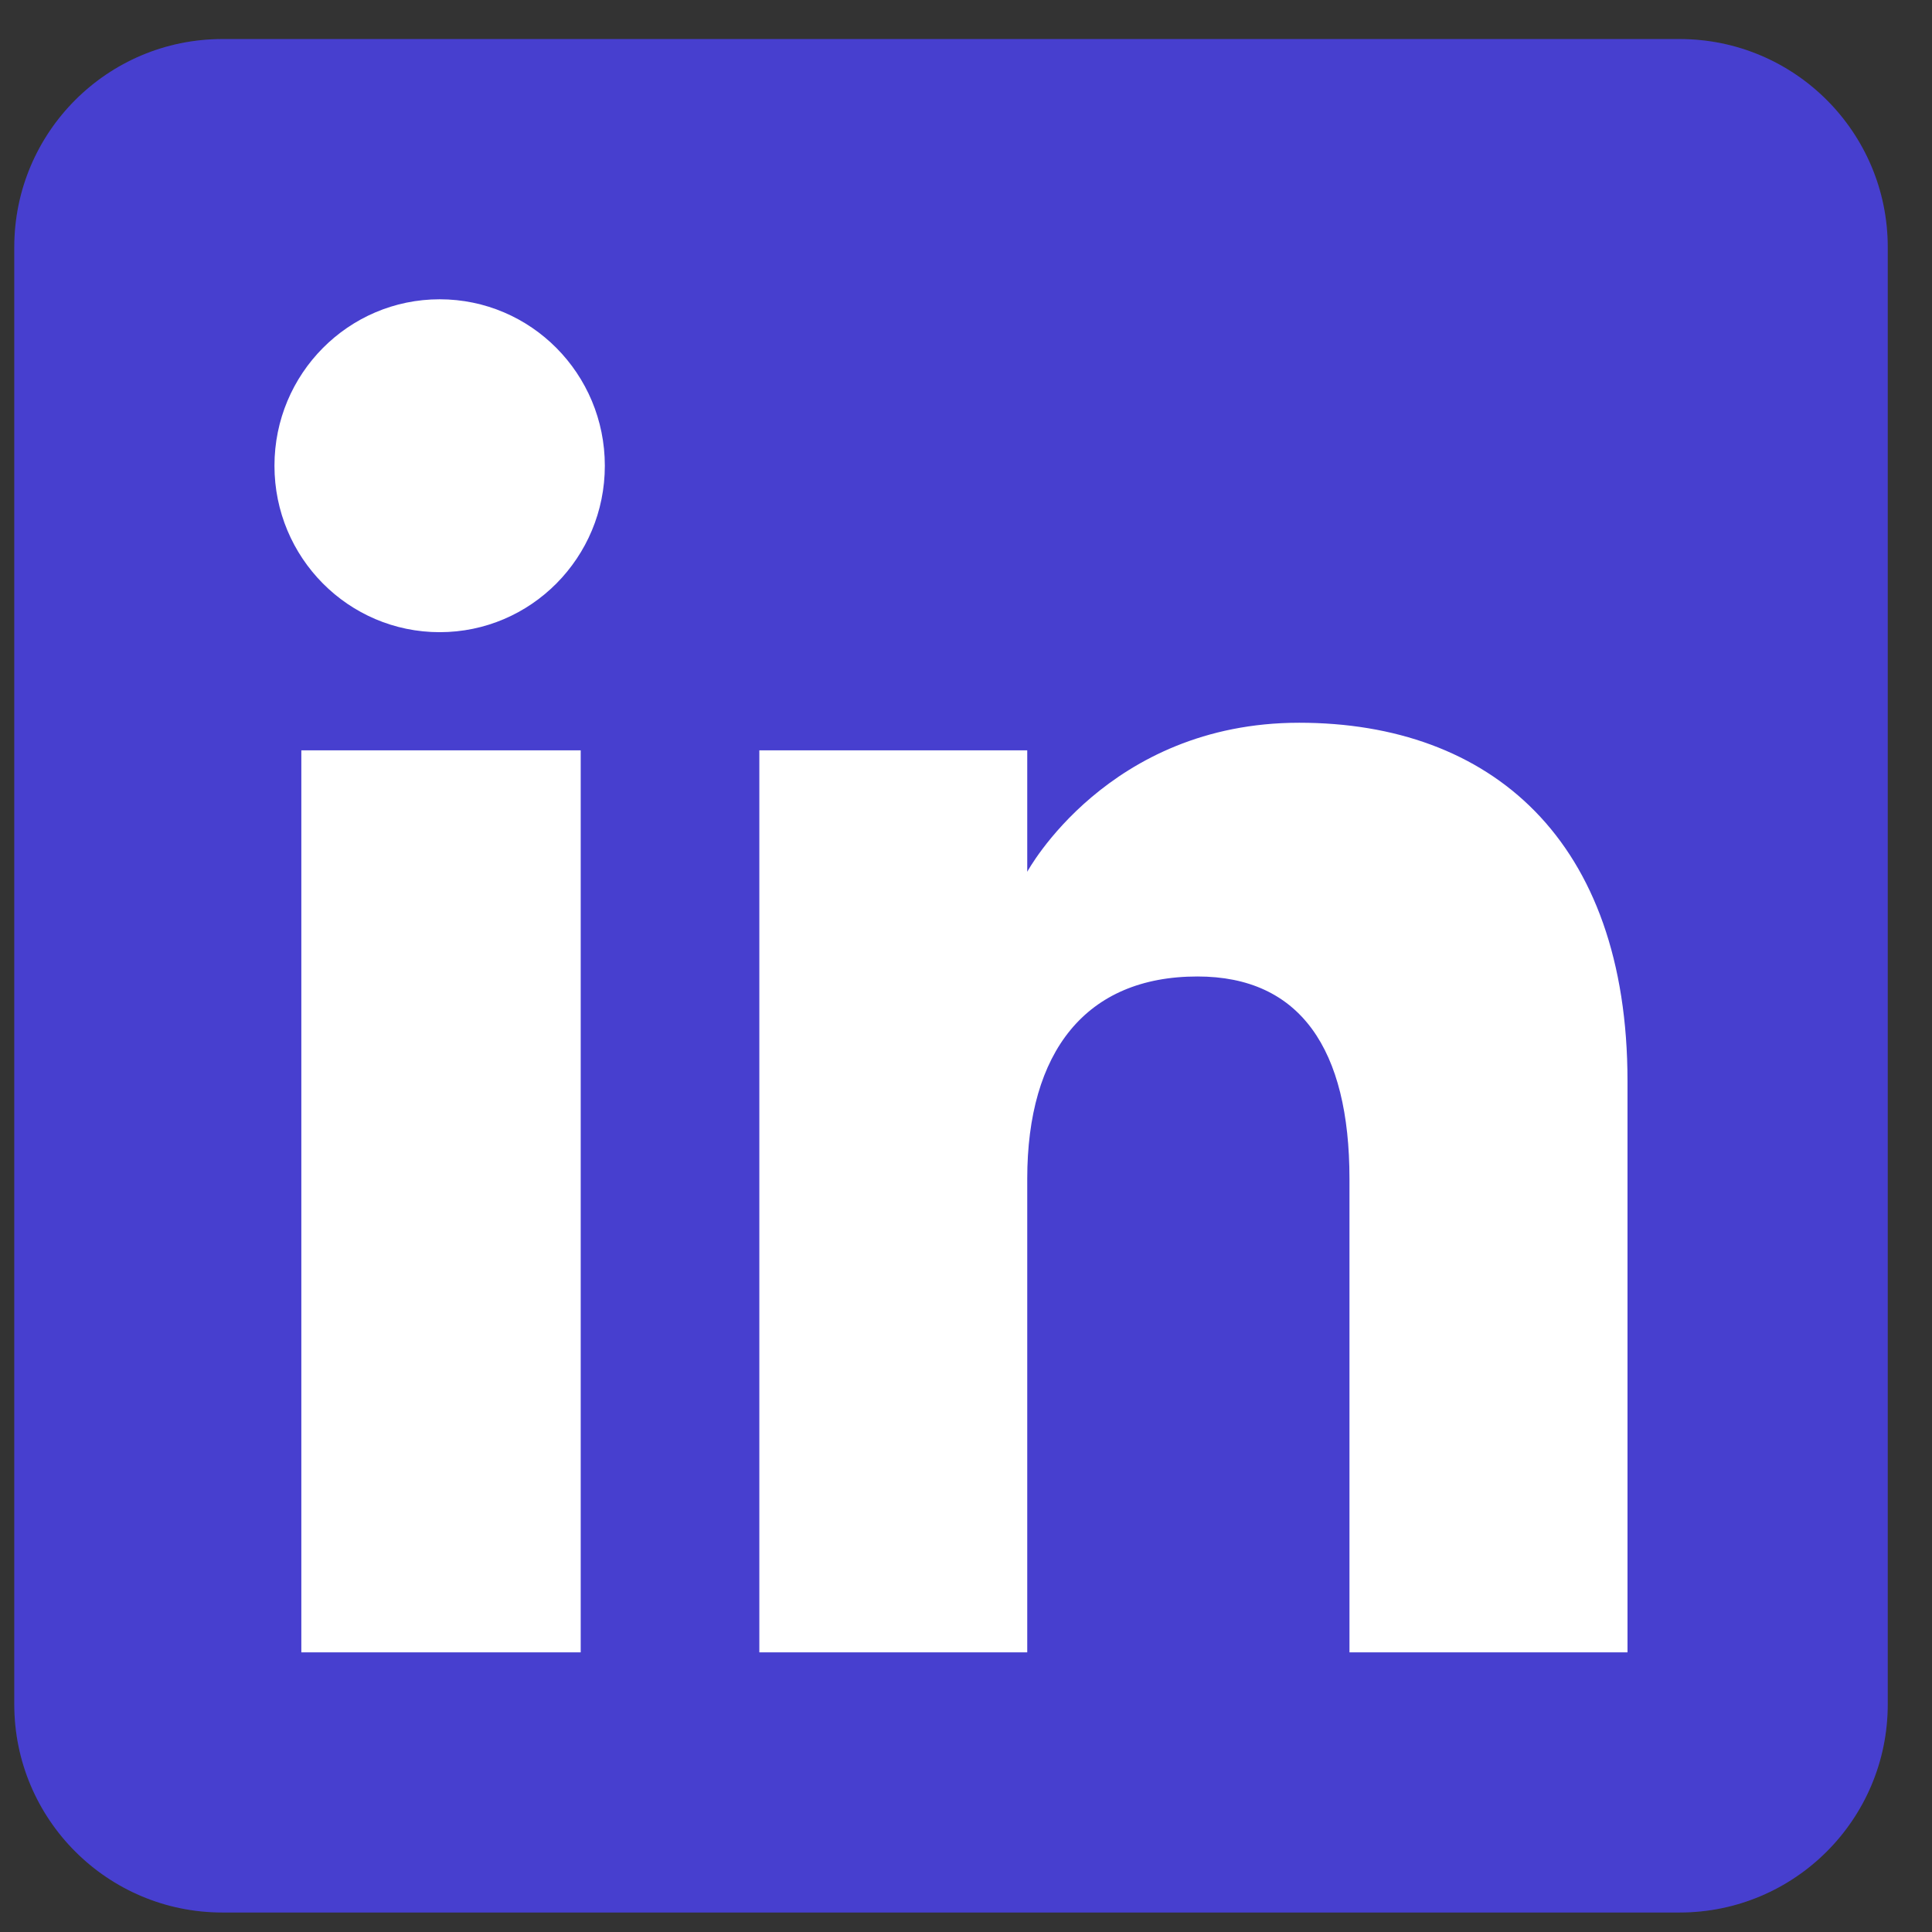 <svg
  width="33"
  height="33"
  viewBox="0 0 33 33"
  fill="none"
  xmlns="http://www.w3.org/2000/svg"
>
  <rect x="0" y="0" width="33" height="33" fill="#333333" stroke="none"/>
  <g clip-path="url(#clip0_228_6401)">
    <path
      fill-rule="evenodd"
      clip-rule="evenodd"
      d="M3.799 32.667H28.688C30.652 32.667 32.244 31.075 32.244 29.111V4.222C32.244 2.259 30.652 0.667 28.688 0.667H3.799C1.836 0.667 0.244 2.259 0.244 4.222V29.111C0.244 31.075 1.836 32.667 3.799 32.667Z"
      fill="#4F46E5"
    />
    <path
      fill-rule="evenodd"
      clip-rule="evenodd"
      d="M3.799 32.667H28.688C30.652 32.667 32.244 31.075 32.244 29.111V4.222C32.244 2.259 30.652 0.667 28.688 0.667H3.799C1.836 0.667 0.244 2.259 0.244 4.222V29.111C0.244 31.075 1.836 32.667 3.799 32.667Z"
      fill="black"
      fill-opacity="0.1"
    />
    <path
      fill-rule="evenodd"
      clip-rule="evenodd"
      d="M27.799 28.223H23.05V20.135C23.05 17.918 22.208 16.679 20.453 16.679C18.543 16.679 17.546 17.968 17.546 20.135V28.223H12.97V12.816H17.546V14.891C17.546 14.891 18.922 12.345 22.191 12.345C25.459 12.345 27.799 14.341 27.799 18.468V28.223ZM7.51 10.798C5.951 10.798 4.688 9.525 4.688 7.955C4.688 6.385 5.951 5.112 7.51 5.112C9.069 5.112 10.331 6.385 10.331 7.955C10.331 9.525 9.069 10.798 7.51 10.798ZM5.147 28.223H9.919V12.816H5.147V28.223Z"
      fill="white"
    />
  </g>
  <defs>
    <clipPath id="clip0_228_6401">
      <rect
        width="32"
        height="32"
        fill="white"
        transform="translate(0.244 0.667)"
      />
    </clipPath>
  </defs>
</svg>
